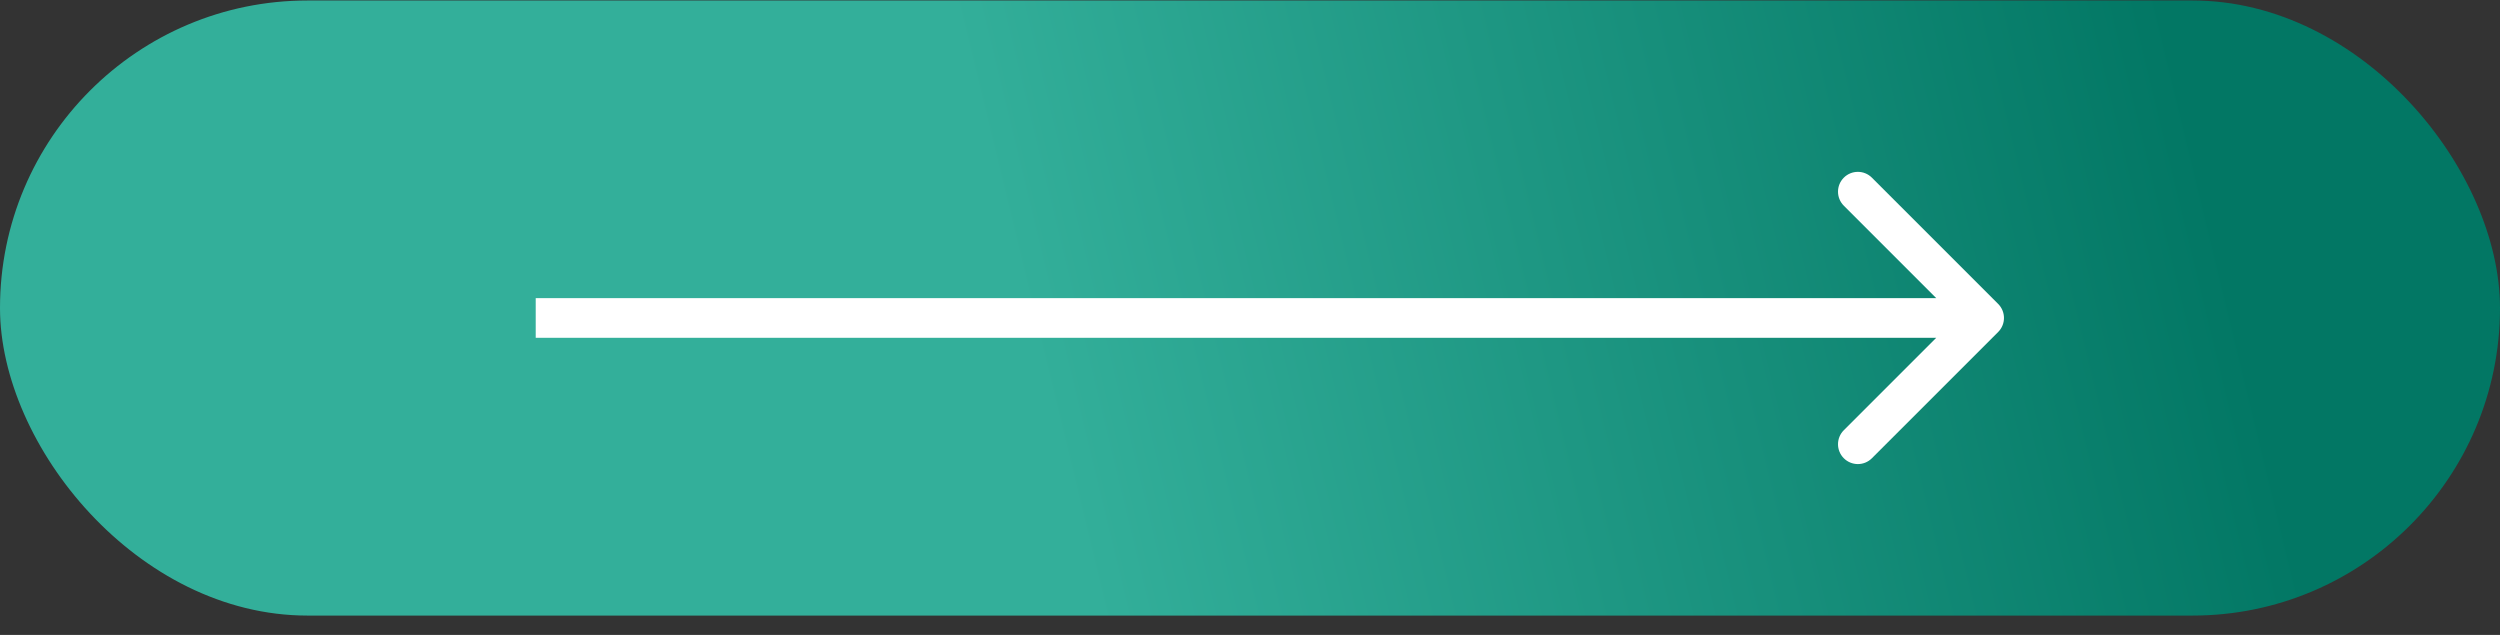 <?xml version="1.0" encoding="UTF-8"?> <svg xmlns="http://www.w3.org/2000/svg" width="126" height="32" viewBox="0 0 126 32" fill="none"><rect x="0" y="0" width="126" height="32" fill="#333333" stroke="none"/><rect y="0.025" width="126" height="31" rx="15.5" fill="url(#paint0_linear_202_1302)"></rect><path d="M100.707 16.733C101.098 16.342 101.098 15.709 100.707 15.318L94.343 8.954C93.953 8.564 93.32 8.564 92.929 8.954C92.538 9.345 92.538 9.978 92.929 10.368L98.586 16.025L92.929 21.682C92.538 22.073 92.538 22.706 92.929 23.096C93.32 23.487 93.953 23.487 94.343 23.096L100.707 16.733ZM27 16.025V17.025H100V16.025V15.025H27V16.025Z" fill="white"></path><defs><linearGradient id="paint0_linear_202_1302" x1="105.884" y1="-12.921" x2="48.046" y2="1.101" gradientUnits="userSpaceOnUse"><stop stop-color="#027764"></stop><stop offset="1" stop-color="#33AF9A"></stop></linearGradient></defs></svg> 